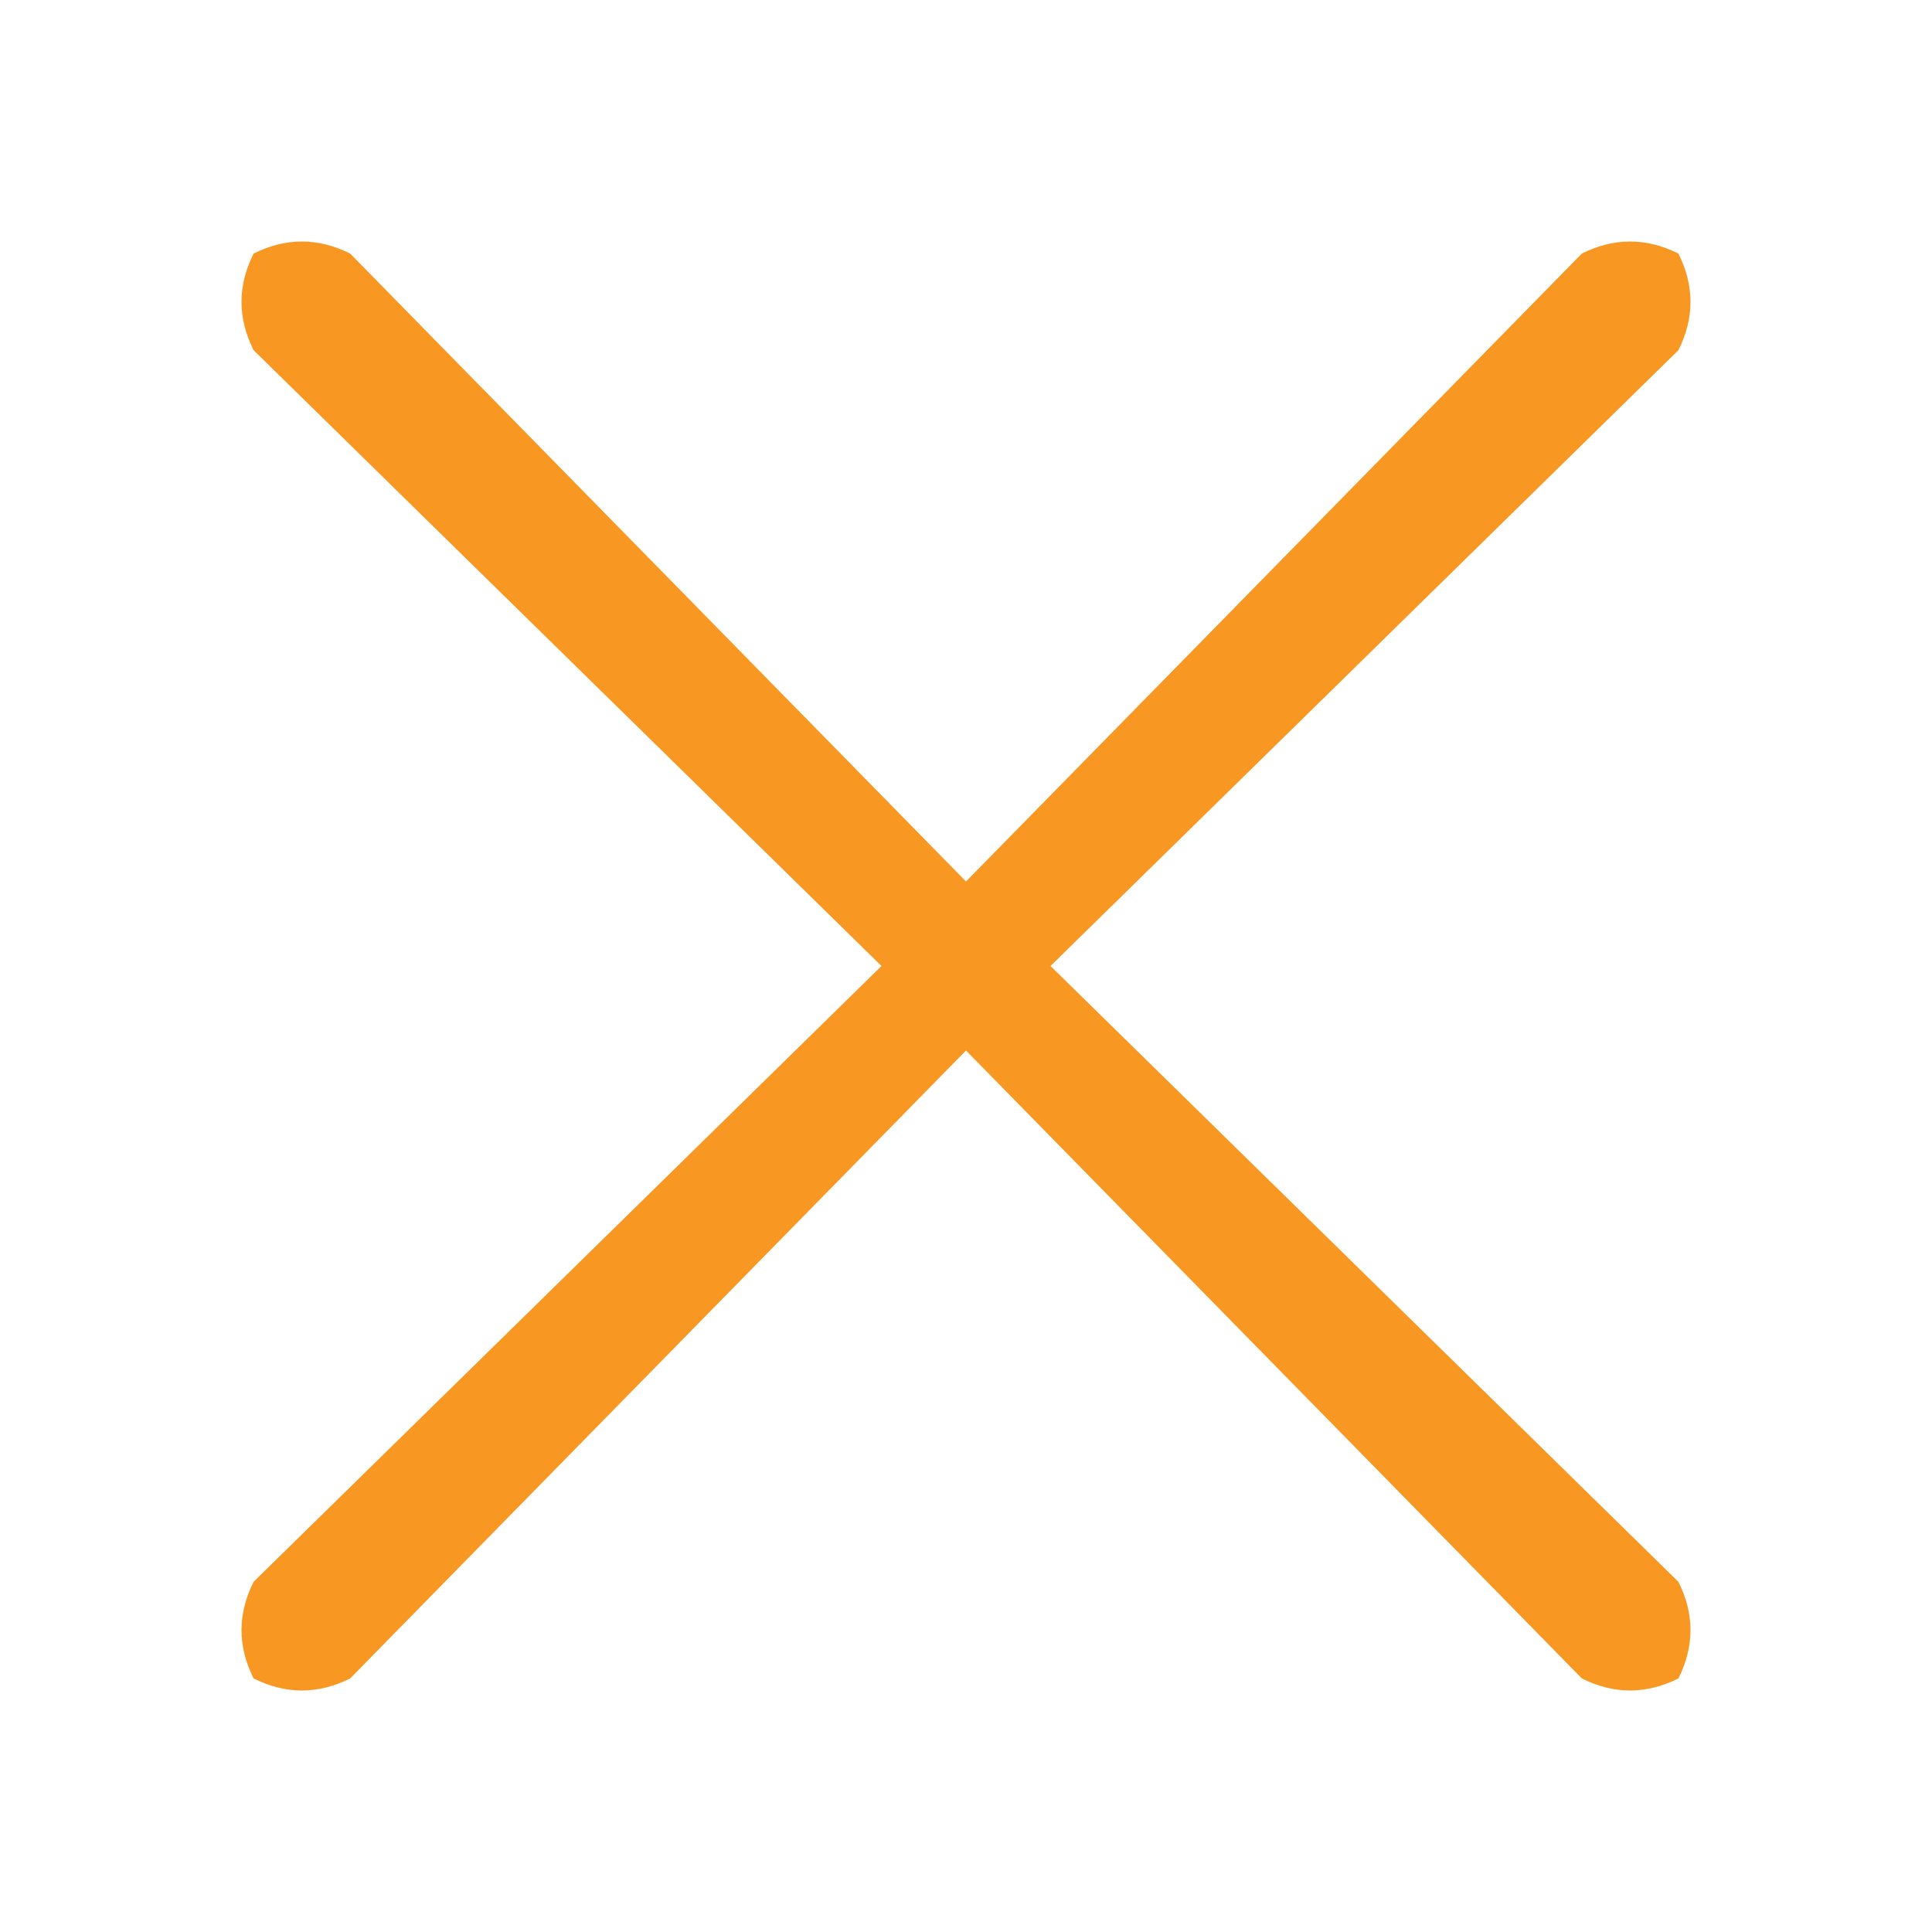 <svg version="1.2" xmlns="http://www.w3.org/2000/svg" viewBox="0 0 16 16" width="16" height="16"><style>.a{fill:#f89823}</style><path class="a" d="m2.1 2.9q-0.1-0.2-0.1-0.4 0-0.2 0.1-0.4 0.2-0.1 0.4-0.1 0.2 0 0.4 0.1l5.1 5.2 5.1-5.2q0.2-0.1 0.4-0.1 0.2 0 0.4 0.1 0.1 0.2 0.1 0.4 0 0.2-0.1 0.4l-5.2 5.1 5.2 5.1q0.1 0.2 0.1 0.4 0 0.2-0.1 0.4-0.2 0.1-0.4 0.1-0.2 0-0.4-0.1l-5.1-5.2-5.1 5.2q-0.2 0.1-0.4 0.1-0.2 0-0.4-0.1-0.1-0.2-0.1-0.4 0-0.2 0.1-0.4l5.2-5.1z"/></svg>